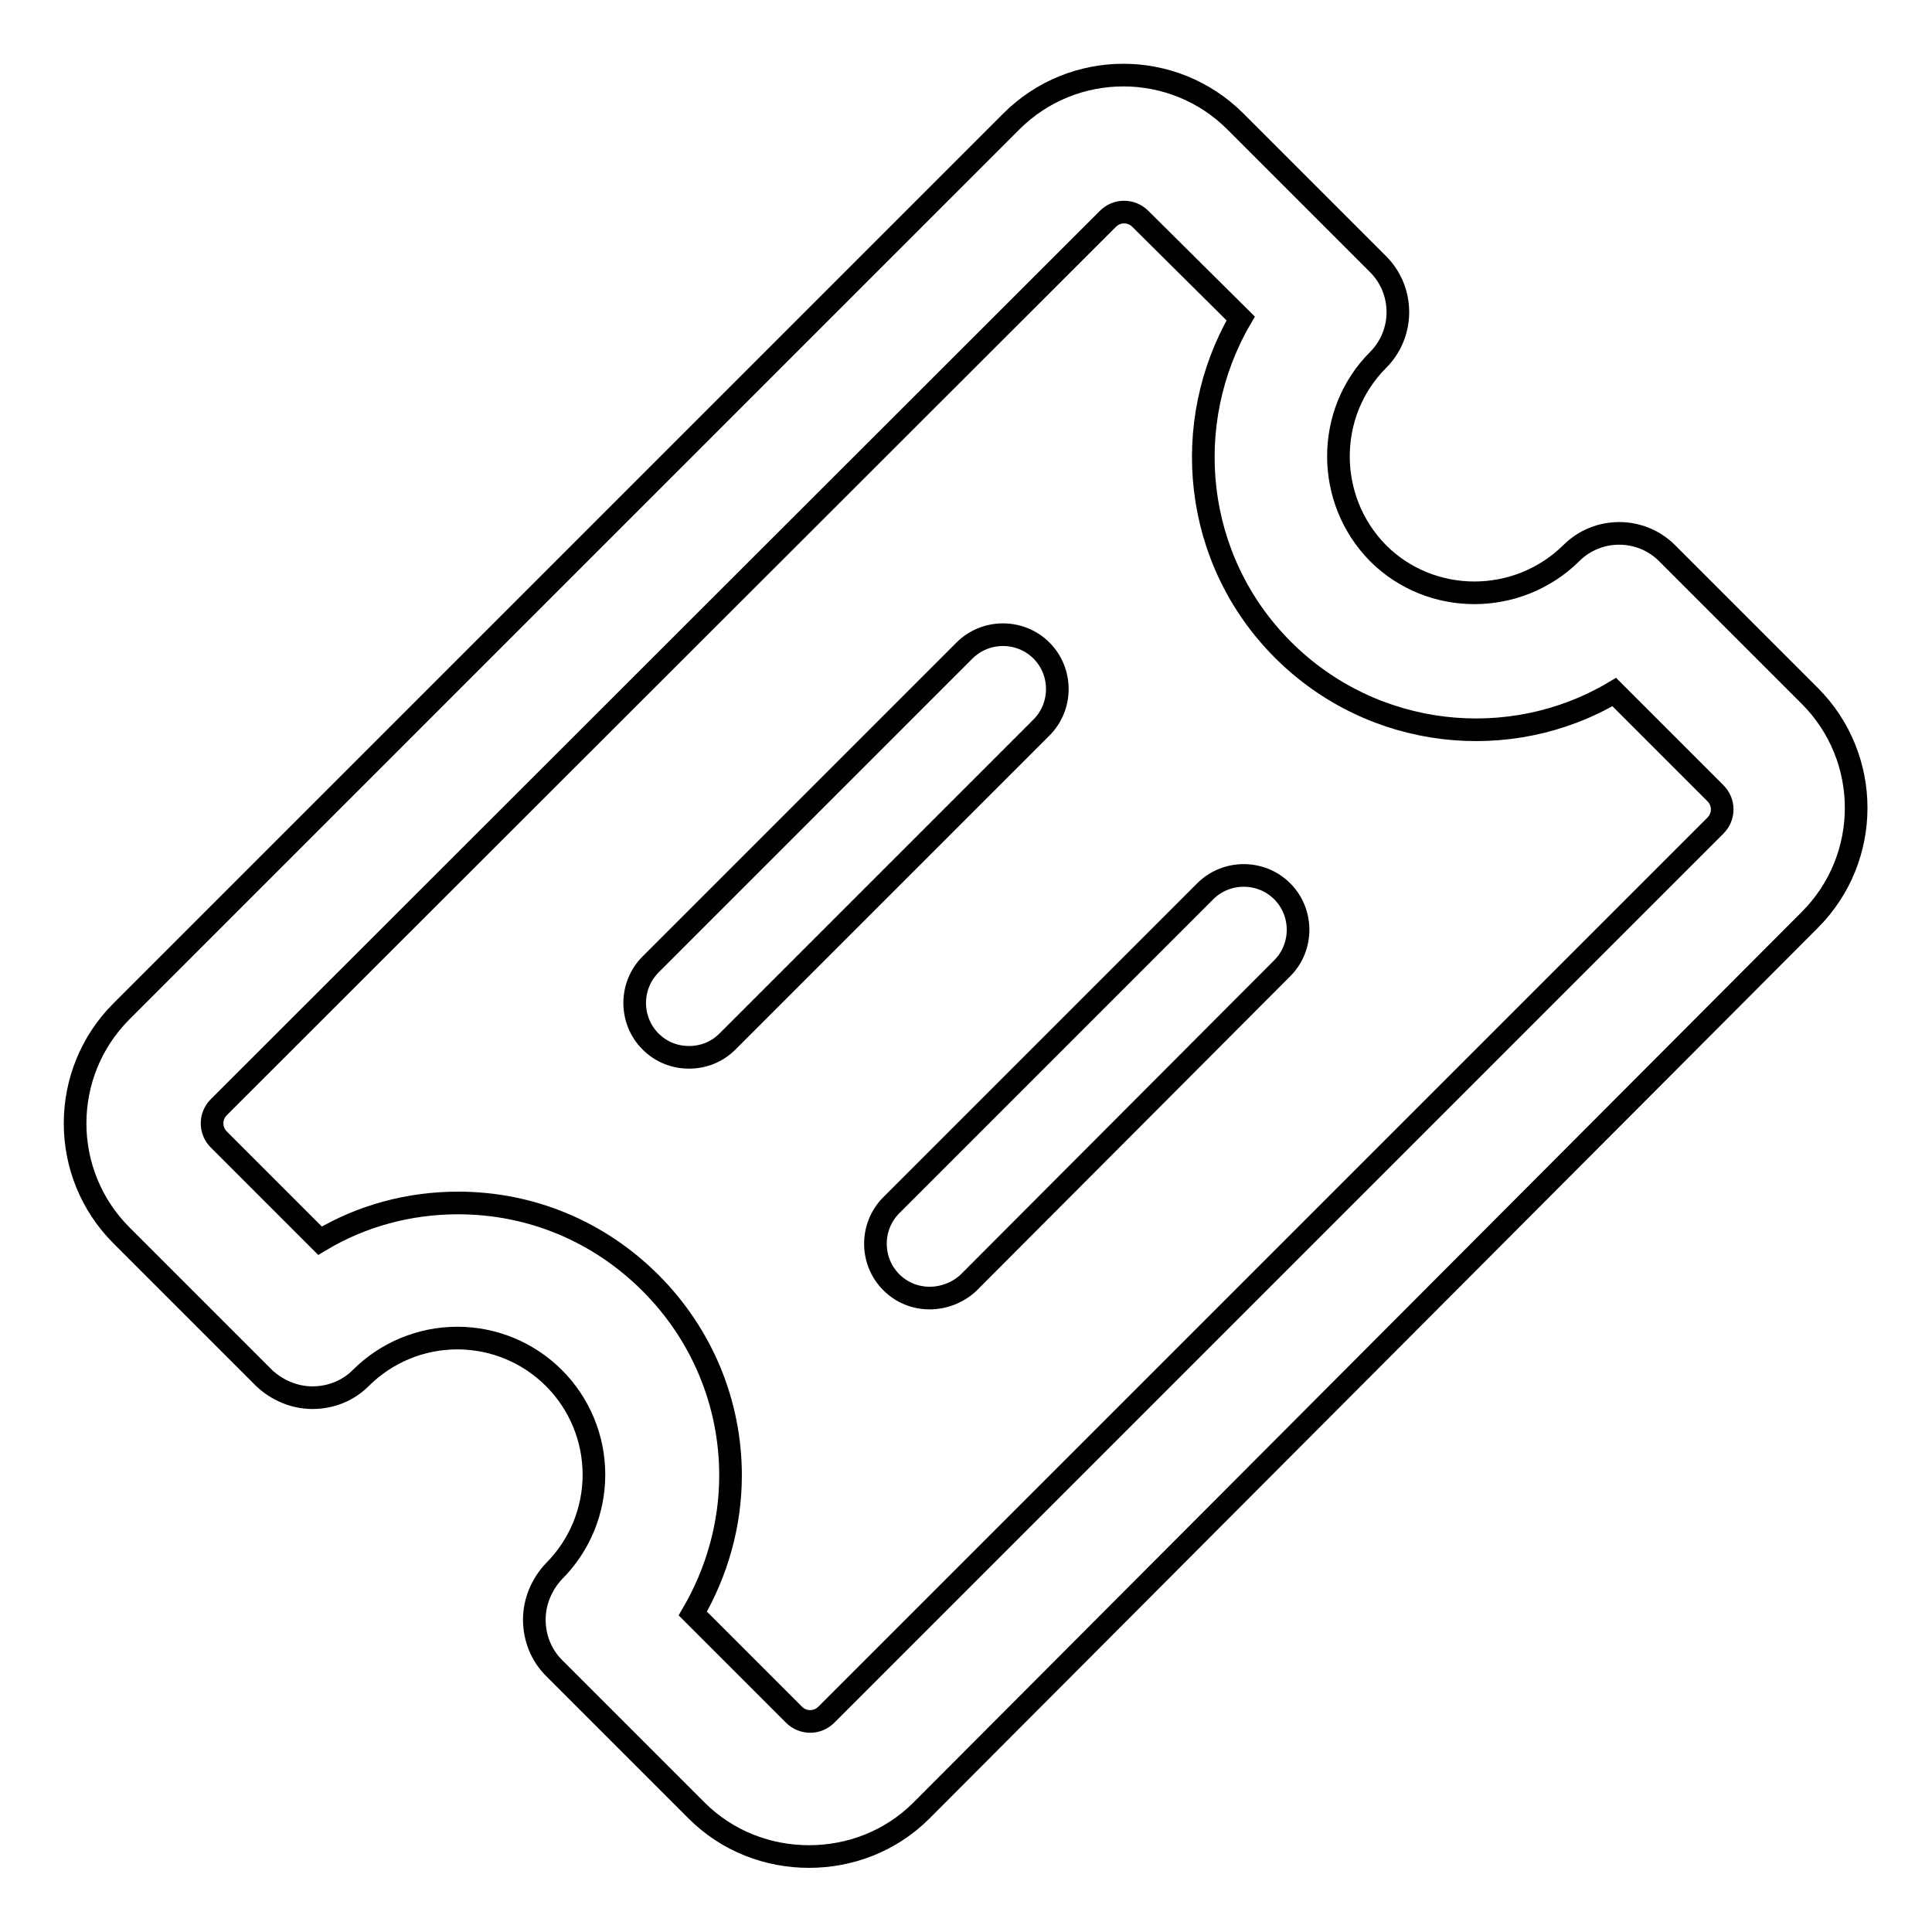 <?xml version="1.0" encoding="utf-8"?>
<!-- Svg Vector Icons : http://www.onlinewebfonts.com/icon -->
<!DOCTYPE svg PUBLIC "-//W3C//DTD SVG 1.1//EN" "http://www.w3.org/Graphics/SVG/1.1/DTD/svg11.dtd">
<svg version="1.1" xmlns="http://www.w3.org/2000/svg" xmlns:xlink="http://www.w3.org/1999/xlink" x="0px" y="0px" viewBox="0 0 256 256" enable-background="new 0 0 256 256" xml:space="preserve">
<g> <path stroke-width="3" fill-opacity="0" stroke="#000000"  d="M91.3,140.1c-1.9,0-3.7-0.7-5.1-2.1c-2.8-2.8-2.8-7.4,0-10.2l41.6-41.6c2.8-2.8,7.4-2.8,10.2,0 c2.8,2.8,2.8,7.4,0,10.2L96.4,138C95,139.4,93.2,140.1,91.3,140.1z M123.2,172c-1.9,0-3.7-0.7-5.1-2.1c-2.8-2.8-2.8-7.4,0-10.2 l41.6-41.6c2.8-2.8,7.4-2.8,10.2,0c2.8,2.8,2.8,7.4,0,10.2l-41.6,41.7C126.9,171.3,125,172,123.2,172z M107.2,246 c-5.4,0-10.8-2-14.9-6.1l-18.9-18.9c-1.7-1.7-2.6-4-2.6-6.4c0-2.4,1-4.7,2.6-6.4c3.4-3.4,5.3-8,5.3-12.8c0-4.8-1.9-9.4-5.3-12.8 c-3.4-3.4-8-5.3-12.8-5.3c-4.8,0-9.4,1.9-12.8,5.3c-1.7,1.7-4,2.6-6.4,2.6c-2.4,0-4.7-1-6.4-2.6l-18.9-18.9 c-8.2-8.2-8.2-21.5,0-29.7L134,16.1c8.2-8.2,21.5-8.2,29.7,0l18.9,18.9c3.5,3.5,3.5,9.2,0,12.7c-7,7-7,18.5,0,25.6 c7,7,18.5,7,25.6,0c3.5-3.5,9.2-3.5,12.7,0l18.9,18.9c8.2,8.2,8.2,21.5,0,29.7L122.1,239.9C118,244,112.6,246,107.2,246z  M91.8,213.8l13.4,13.4c1.2,1.2,3.1,1.2,4.3,0l117.8-117.8c1.2-1.2,1.2-3.1,0-4.3l-13.4-13.4c-13.8,8.2-32,6.3-43.9-5.6 c-11.9-11.9-13.7-30-5.6-43.9L151.1,29c-1.2-1.2-3.1-1.2-4.3,0L29,146.7c-1.2,1.2-1.2,3.1,0,4.3l13.4,13.4c5.5-3.3,11.8-5,18.3-5 c9.7,0,18.7,3.8,25.5,10.6c6.8,6.8,10.6,15.9,10.6,25.5C96.8,202,95,208.3,91.8,213.8z"/></g>
</svg>